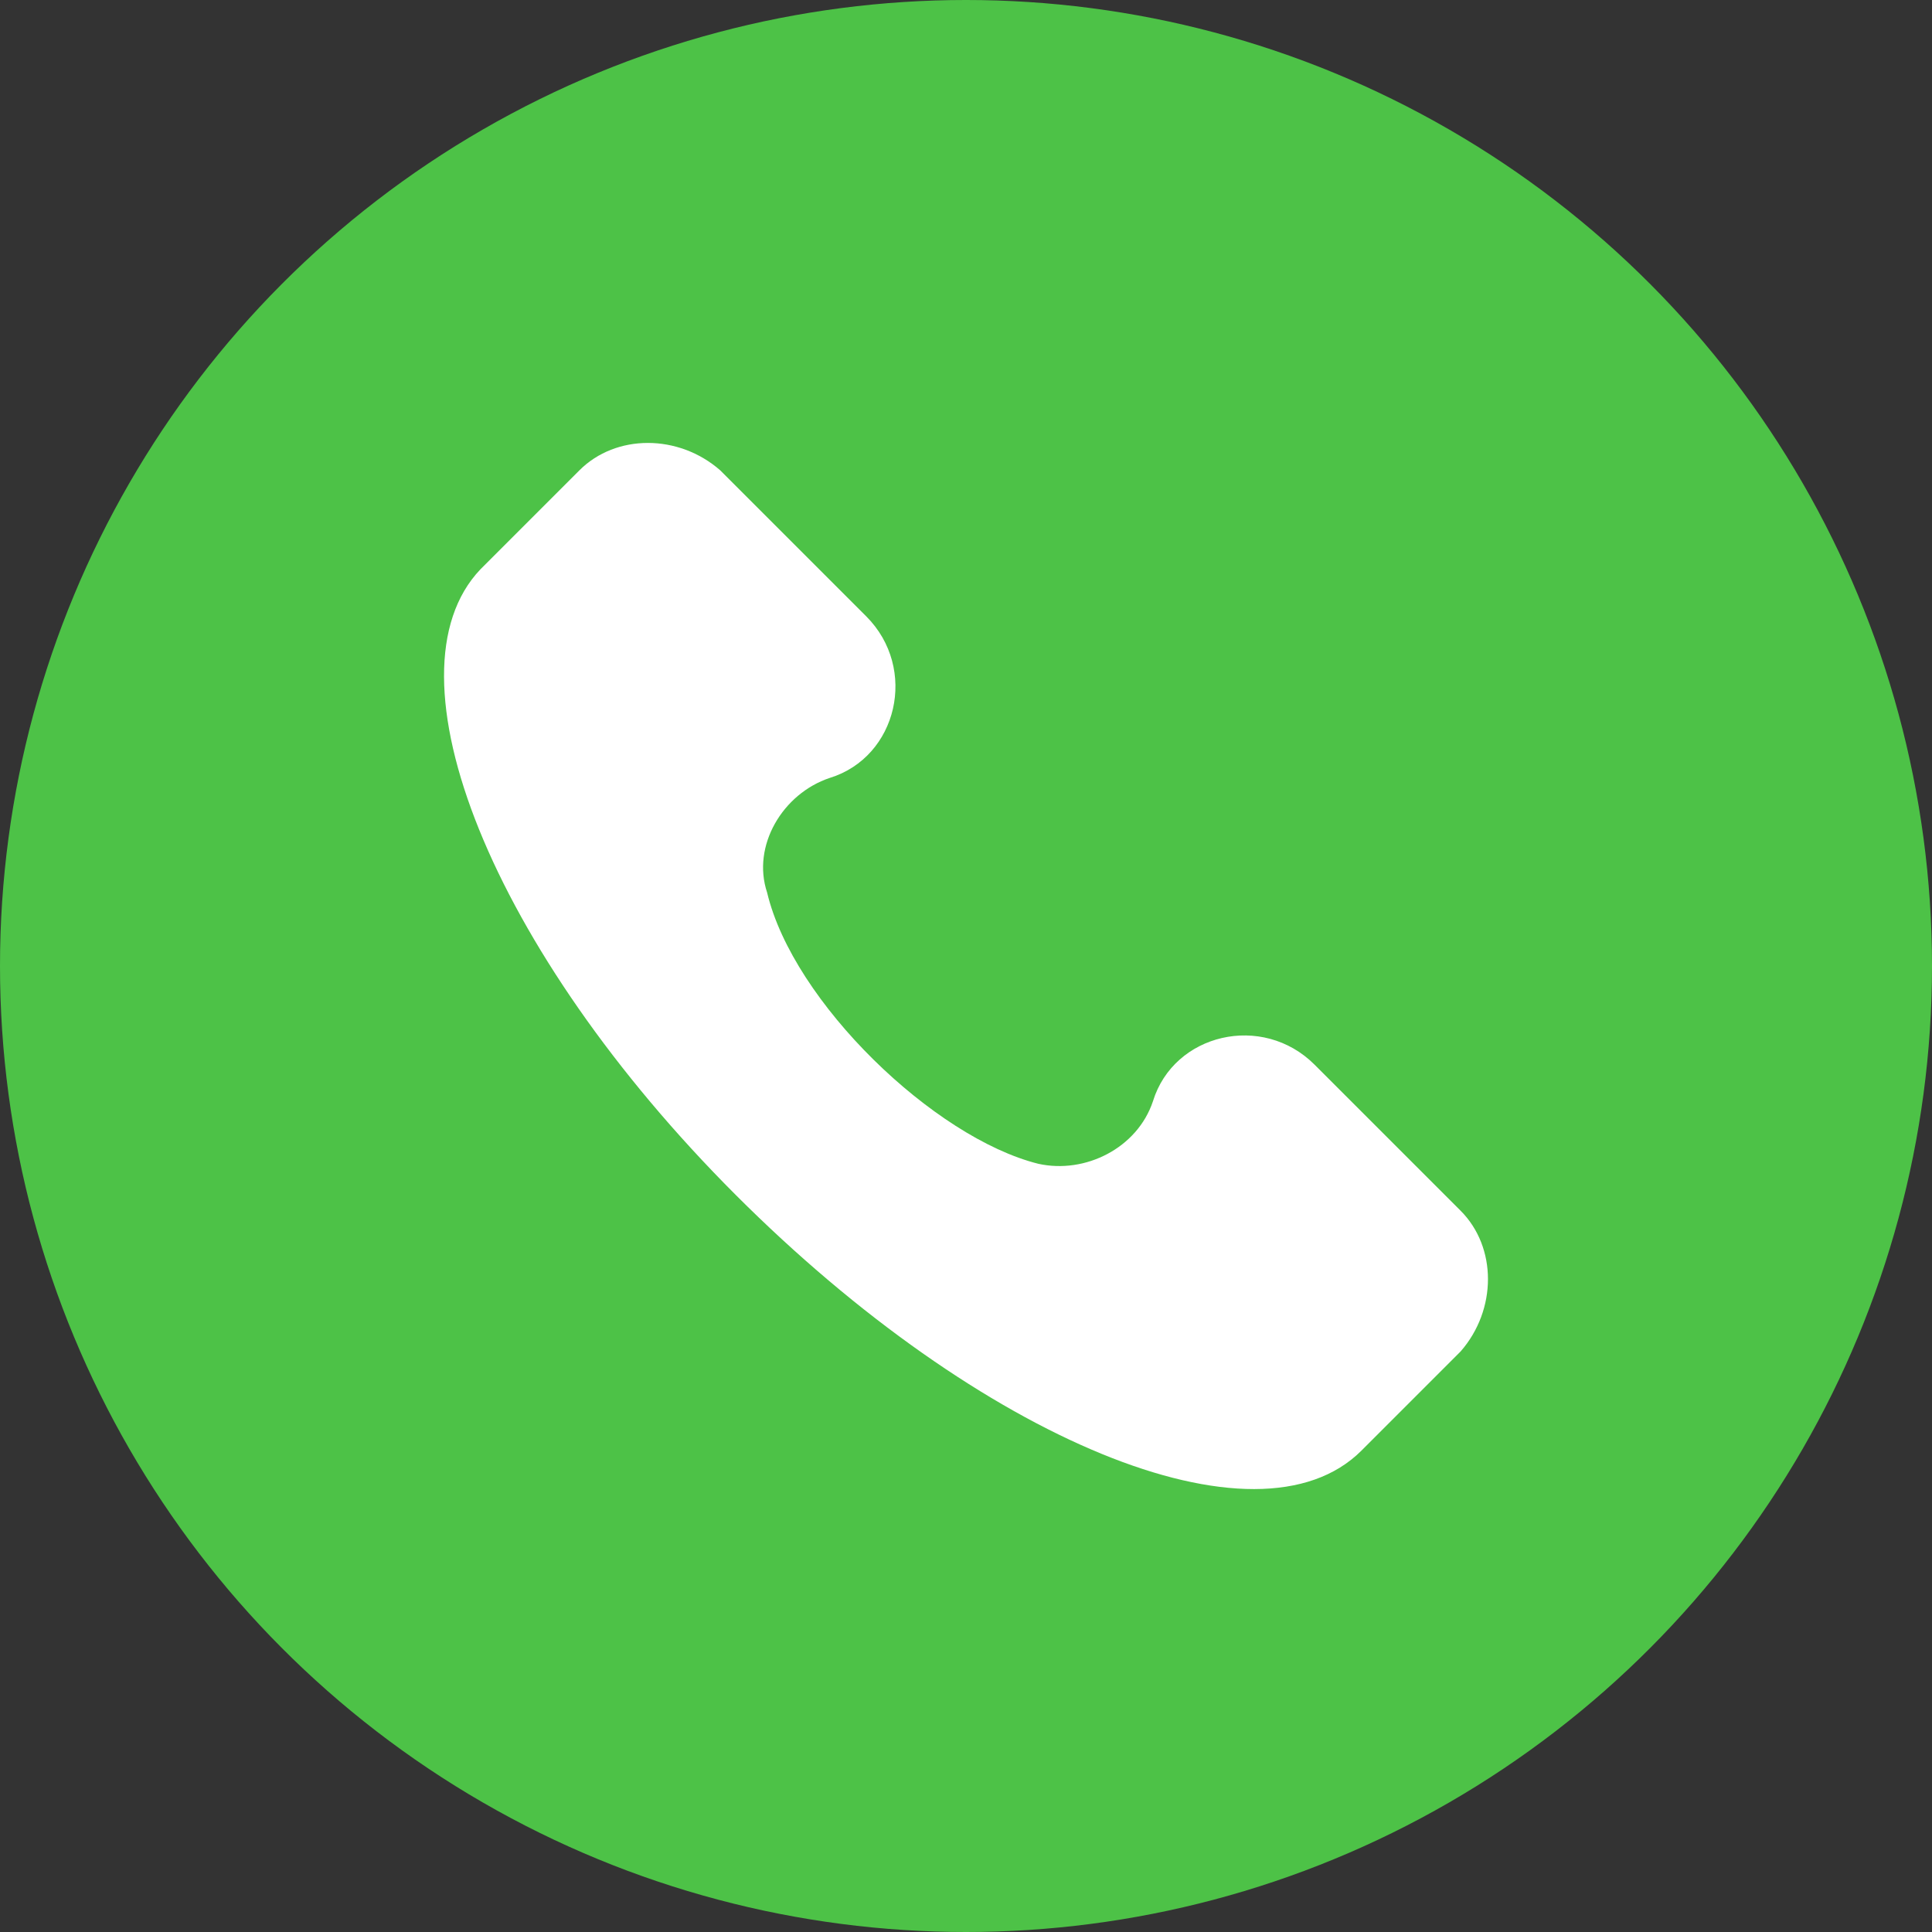 <?xml version="1.0" encoding="utf-8"?>
<!-- Generator: Adobe Illustrator 16.0.0, SVG Export Plug-In . SVG Version: 6.00 Build 0)  -->
<!DOCTYPE svg PUBLIC "-//W3C//DTD SVG 1.1//EN" "http://www.w3.org/Graphics/SVG/1.1/DTD/svg11.dtd">
<svg version="1.1" id="Capa_1" xmlns="http://www.w3.org/2000/svg" xmlns:xlink="http://www.w3.org/1999/xlink" x="0px" y="0px"
	 width="512px" height="512px" viewBox="0 0 512 512" enable-background="new 0 0 512 512" xml:space="preserve">
<rect x="0" y="0" width="512" height="512" fill="#333333" stroke="none"/>
<g>
	<g>
		<g>
			<circle fill="#4DC247" cx="256" cy="256" r="256"/>
		</g>
	</g>
	<g>
		<g>
			<path fill="#FFFFFF" d="M387.072,320.846l-38.688-38.689c-13.817-13.817-37.308-8.29-42.835,9.672
				c-4.146,12.437-17.963,19.346-30.398,16.582c-27.635-6.909-64.943-42.835-71.851-71.852
				c-4.146-12.437,4.145-26.254,16.581-30.398c17.963-5.527,23.49-29.017,9.672-42.835l-38.689-38.689
				c-11.054-9.672-27.635-9.672-37.308,0l-26.253,26.253c-26.253,27.635,2.764,100.868,67.706,165.811
				c64.943,64.942,138.175,95.342,165.811,67.706l26.253-26.254C396.745,347.099,396.745,330.518,387.072,320.846z"/>
		</g>
	</g>
</g>
</svg>
